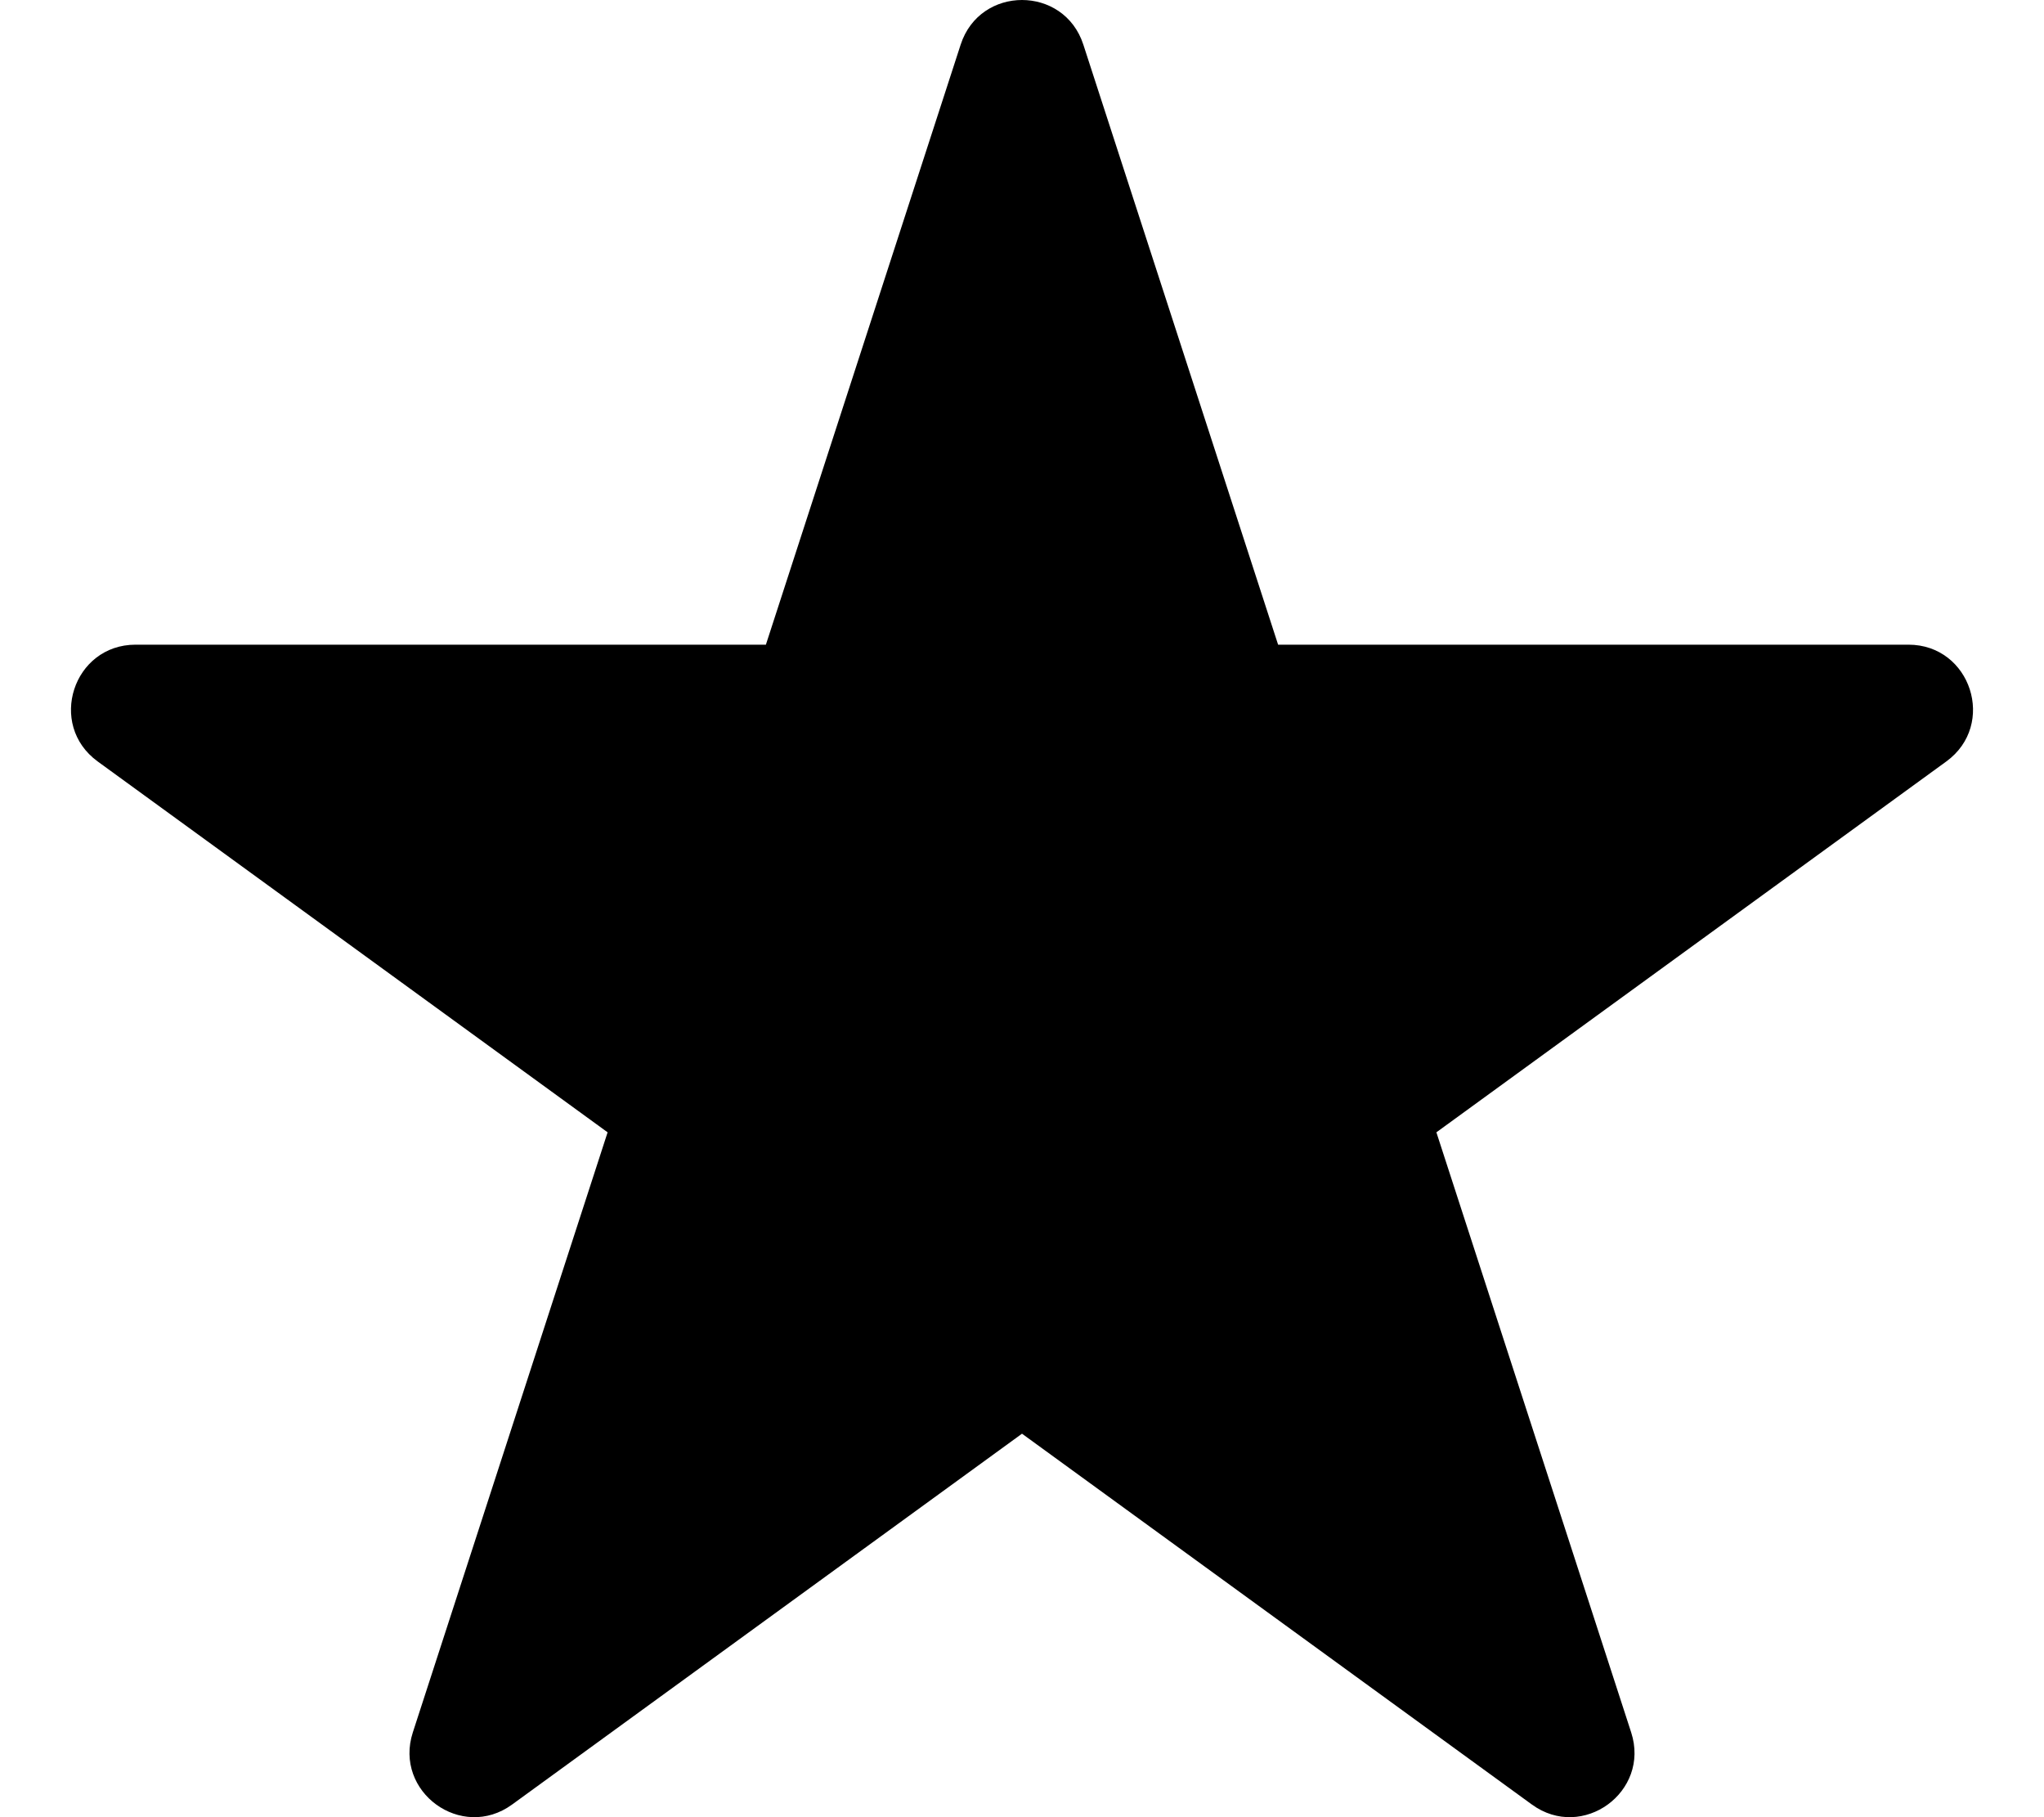 <svg xmlns="http://www.w3.org/2000/svg" viewBox="0 0 576 512"><!-- Font Awesome Pro 6.0.0-alpha2 by @fontawesome - https://fontawesome.com License - https://fontawesome.com/license (Commercial License) --><path d="M305.283 12.568L360.171 181.641H537.793C555.397 181.641 562.716 204.187 548.474 214.543L404.775 319.036L459.663 488.109C465.103 504.866 445.941 518.8 431.699 508.444L288 403.951L144.301 508.444C130.059 518.8 110.897 504.866 116.337 488.109L171.225 319.036L27.526 214.543C13.284 204.187 20.603 181.641 38.207 181.641H215.829L270.717 12.568C276.157 -4.189 299.843 -4.189 305.283 12.568Z"/></svg>